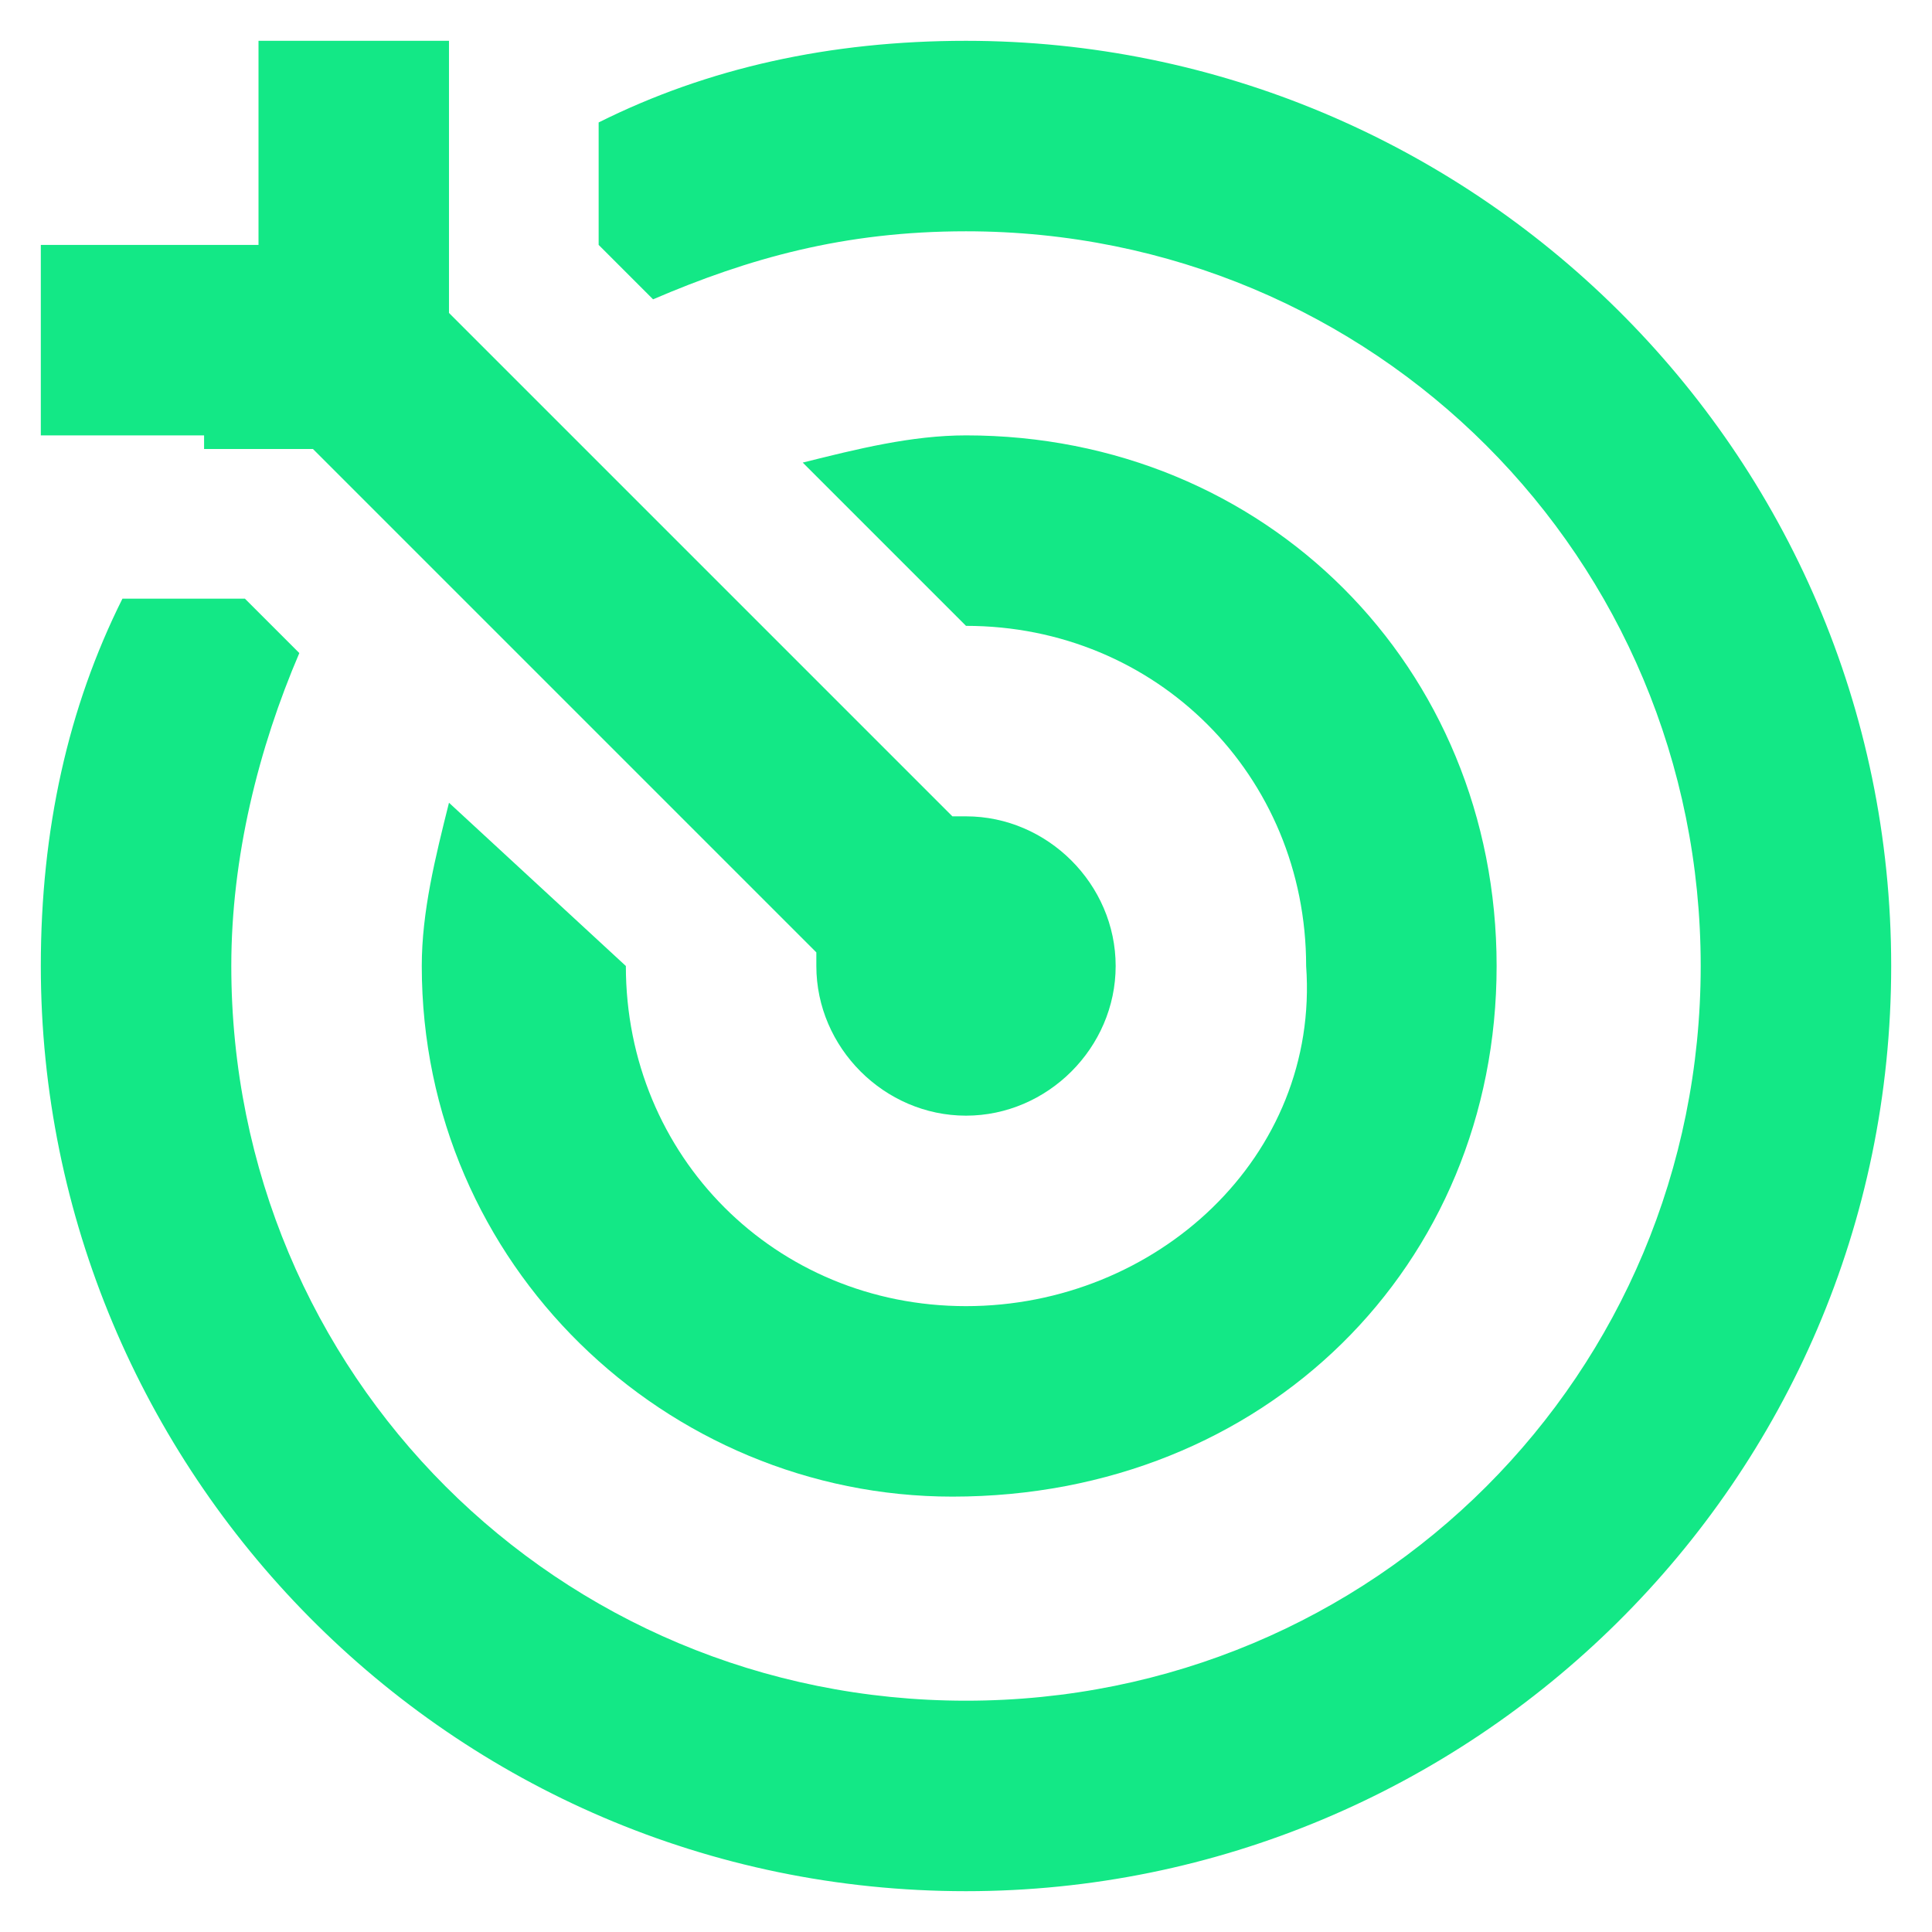 <?xml version="1.0" encoding="utf-8"?>
<!-- Generator: Adobe Illustrator 26.0.1, SVG Export Plug-In . SVG Version: 6.00 Build 0)  -->
<svg version="1.1" id="Layer_1" xmlns="http://www.w3.org/2000/svg" xmlns:xlink="http://www.w3.org/1999/xlink" x="0px" y="0px"
	 viewBox="0 0 14.2 14.2" style="enable-background:new 0 0 14.2 14.2;" xml:space="preserve">
<style type="text/css">
	.st0{fill:#13E886;}
</style>
<path class="st0" d="M7.1,0.3c-1,0-1.9,0.2-2.7,0.6l0,0v0.9l0.4,0.4c0.7-0.3,1.4-0.5,2.3-0.5c3,0,5.4,2.4,5.4,5.4
	c0,3-2.4,5.4-5.4,5.4c-3,0-5.4-2.4-5.4-5.4c0-0.8,0.2-1.6,0.5-2.3l0,0L1.8,4.4H0.9C0.5,5.2,0.3,6.1,0.3,7.1c0,3.7,3,6.8,6.8,6.8
	c3.7,0,6.8-3,6.8-6.8S10.8,0.3,7.1,0.3C7.1,0.3,7.1,0.3,7.1,0.3z"/>
<path class="st0" d="M1.5,3.3h0.8l0.6,0.6L6,7C6,7,6,7,6,7c0,0,0,0,0,0.1v0c0,0.6,0.5,1.1,1.1,1.1c0.6,0,1.1-0.5,1.1-1.1
	S7.7,6,7.1,6H7L3.3,2.3v-2H1.9v1.5H0.3v1.4H1.5z"/>
<path class="st0" d="M7.1,9.6c-1.4,0-2.5-1.1-2.5-2.5v0L3.3,5.9C3.2,6.3,3.1,6.7,3.1,7.1c0,0,0,0,0,0c0,2.2,1.8,3.9,3.9,3.9
	C9.3,11,11,9.3,11,7.1S9.3,3.2,7.1,3.2c0,0,0,0,0,0c-0.4,0-0.8,0.1-1.2,0.2l0,0l1.2,1.2c1.4,0,2.5,1.1,2.5,2.5
	C9.7,8.5,8.5,9.6,7.1,9.6C7.1,9.6,7.1,9.6,7.1,9.6L7.1,9.6L7.1,9.6z"/>
</svg>
